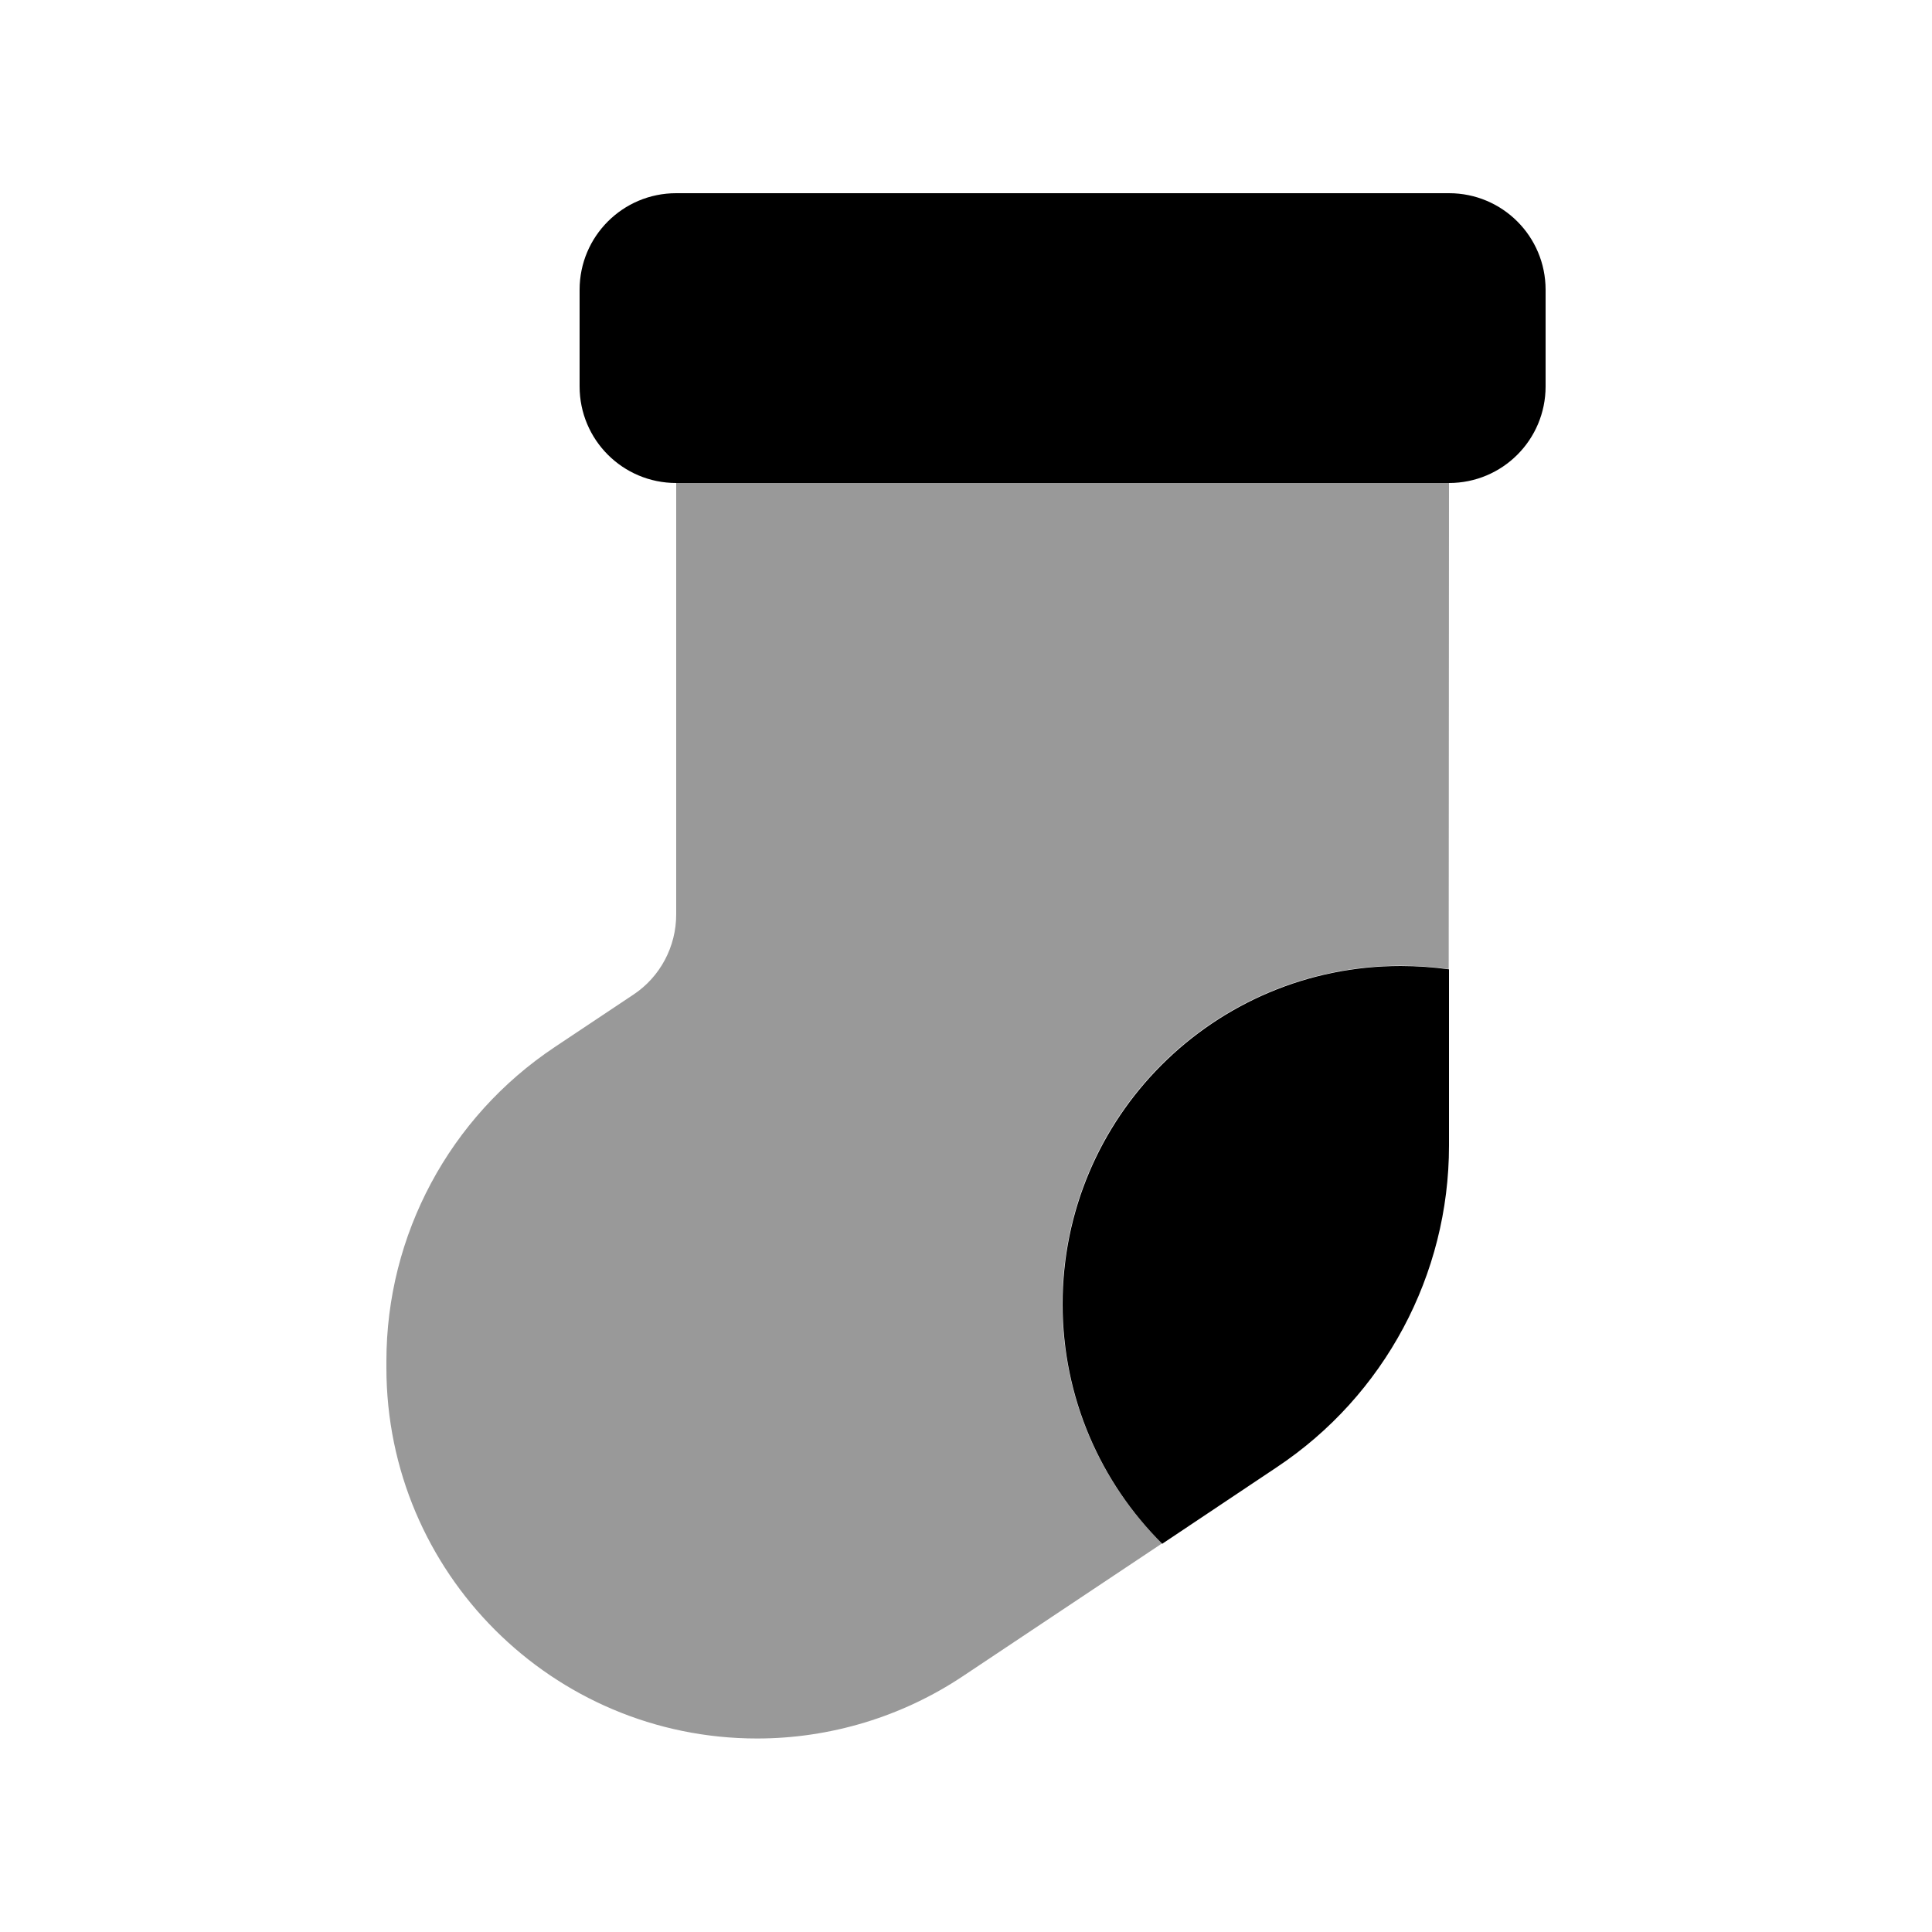 <svg xmlns="http://www.w3.org/2000/svg" viewBox="0 0 640 640"><!--! Font Awesome Pro 7.1.0 by @fontawesome - https://fontawesome.com License - https://fontawesome.com/license (Commercial License) Copyright 2025 Fonticons, Inc. --><path opacity=".4" fill="currentColor" d="M128 450.9L128 453.1C128 520.9 183 575.9 250.8 575.9C275 575.9 298.8 568.7 318.9 555.3L384.9 511.3C364.5 491 351.9 463 351.9 431.9C351.9 370 402 319.9 463.9 319.9C469.3 319.9 474.7 320.3 479.9 321L480 160L224 160L224 302.9C224 313.6 218.7 323.6 209.8 329.5L183.7 346.9C148.9 370.1 128 409.1 128 450.9z"/><path fill="currentColor" d="M224 64C206.3 64 192 78.3 192 96L192 128C192 145.7 206.3 160 224 160L480 160C497.7 160 512 145.7 512 128L512 96C512 78.3 497.7 64 480 64L224 64zM480 379.5L480 321.1C474.8 320.4 469.4 320 464 320C402.1 320 352 370.1 352 432C352 463 364.6 491.1 385 511.4L423 486C458.6 462.3 480 422.3 480 379.5z"/></svg>